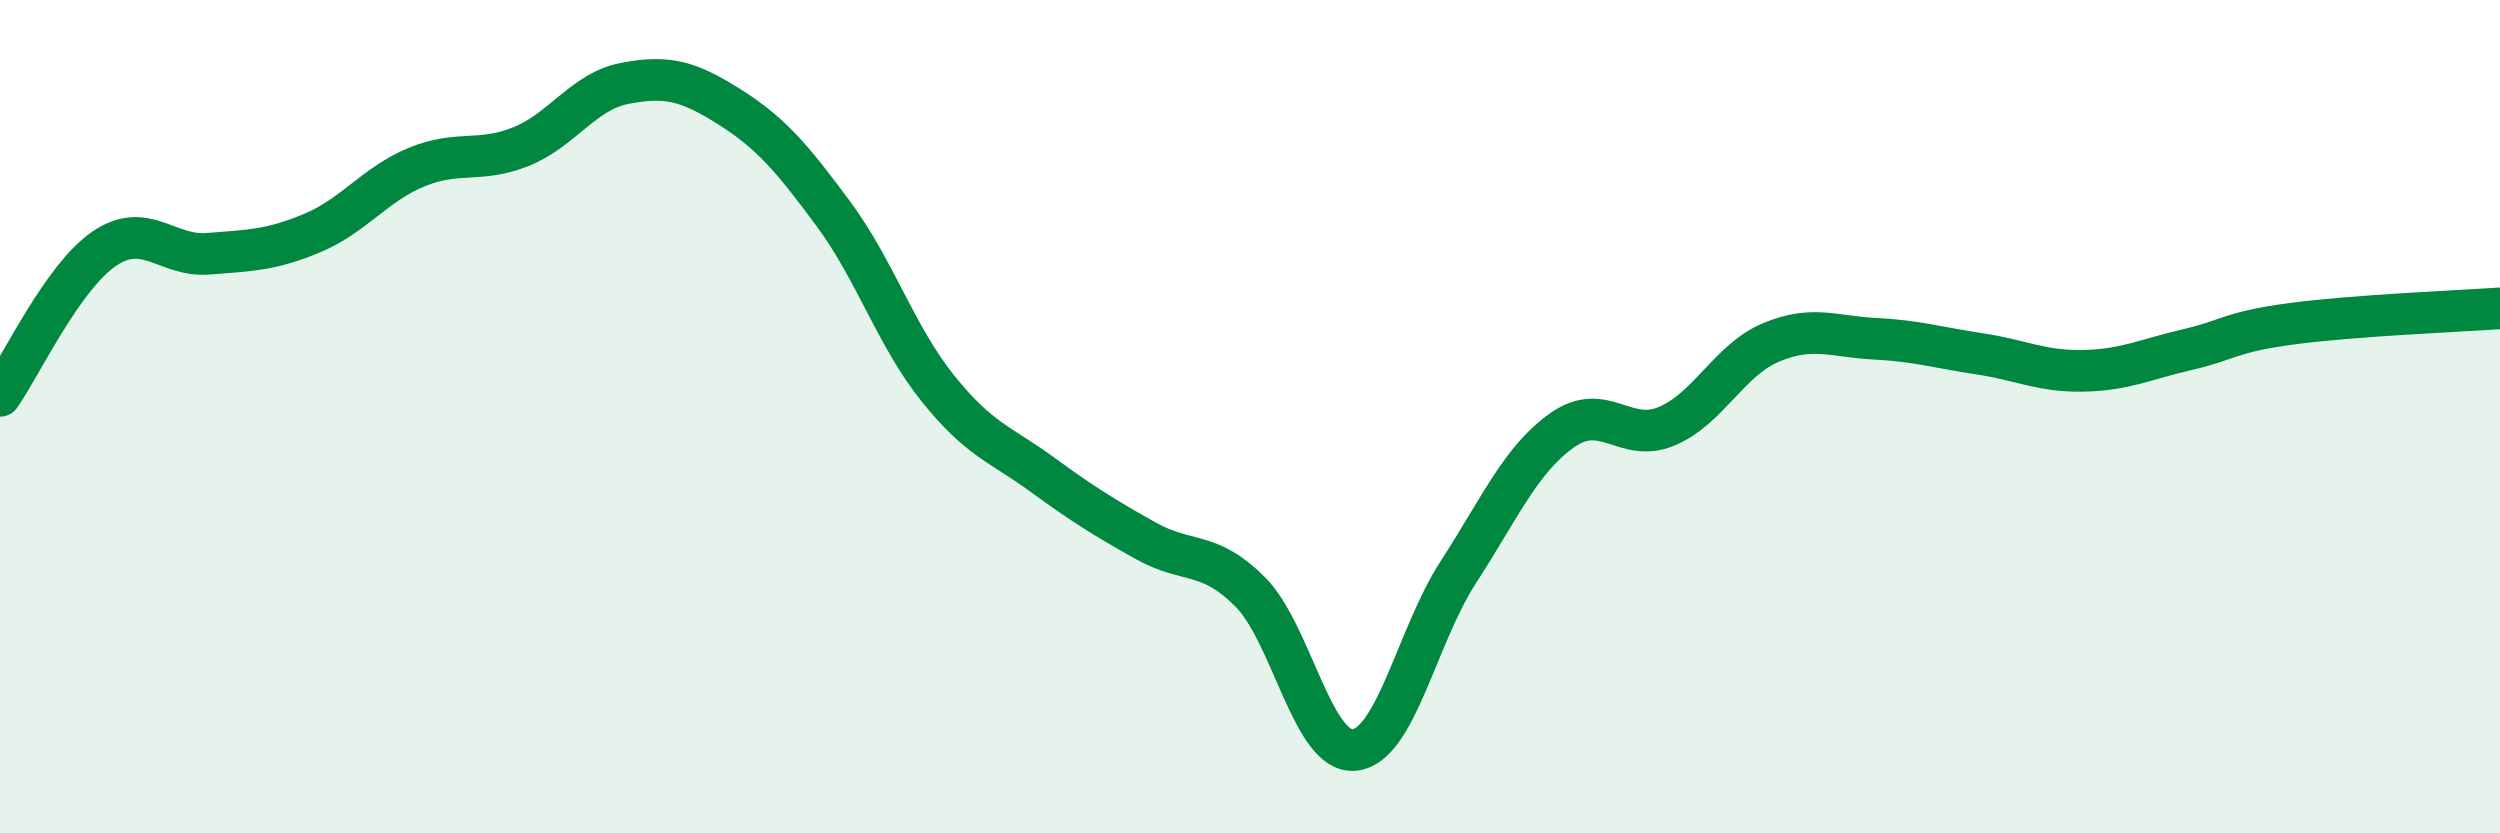 
    <svg width="60" height="20" viewBox="0 0 60 20" xmlns="http://www.w3.org/2000/svg">
      <path
        d="M 0,9.5 C 0.5,8.79 1.5,6.65 2.5,5.97 C 3.5,5.29 4,6.17 5,6.09 C 6,6.01 6.5,6.01 7.5,5.59 C 8.5,5.17 9,4.42 10,4.01 C 11,3.6 11.5,3.92 12.5,3.52 C 13.5,3.12 14,2.19 15,2 C 16,1.81 16.5,1.93 17.5,2.56 C 18.5,3.19 19,3.78 20,5.13 C 21,6.48 21.5,8.06 22.5,9.31 C 23.5,10.56 24,10.65 25,11.38 C 26,12.11 26.5,12.42 27.5,12.98 C 28.5,13.54 29,13.2 30,14.2 C 31,15.2 31.5,18.09 32.5,18 C 33.5,17.91 34,15.27 35,13.73 C 36,12.19 36.5,11.02 37.5,10.32 C 38.5,9.62 39,10.65 40,10.23 C 41,9.81 41.5,8.64 42.5,8.22 C 43.5,7.8 44,8.08 45,8.13 C 46,8.18 46.5,8.34 47.5,8.49 C 48.5,8.64 49,8.92 50,8.9 C 51,8.88 51.5,8.62 52.5,8.39 C 53.5,8.16 53.5,7.97 55,7.77 C 56.5,7.57 59,7.47 60,7.4L60 20L0 20Z"
        fill="#008740"
        opacity="0.1"
        stroke-linecap="round"
        stroke-linejoin="round"
      />
      <path
        d="M 0,9.5 C 0.5,8.79 1.5,6.65 2.5,5.97 C 3.5,5.29 4,6.17 5,6.09 C 6,6.01 6.5,6.01 7.5,5.59 C 8.5,5.17 9,4.42 10,4.01 C 11,3.6 11.5,3.92 12.5,3.52 C 13.5,3.12 14,2.19 15,2 C 16,1.81 16.5,1.93 17.5,2.56 C 18.5,3.19 19,3.78 20,5.13 C 21,6.48 21.5,8.06 22.5,9.31 C 23.5,10.56 24,10.65 25,11.38 C 26,12.11 26.5,12.42 27.5,12.98 C 28.5,13.54 29,13.2 30,14.2 C 31,15.2 31.5,18.09 32.5,18 C 33.5,17.91 34,15.27 35,13.73 C 36,12.19 36.5,11.02 37.5,10.32 C 38.5,9.62 39,10.65 40,10.23 C 41,9.81 41.5,8.64 42.5,8.22 C 43.5,7.8 44,8.08 45,8.13 C 46,8.18 46.5,8.34 47.5,8.49 C 48.5,8.64 49,8.92 50,8.9 C 51,8.88 51.5,8.62 52.5,8.39 C 53.5,8.16 53.5,7.97 55,7.77 C 56.5,7.57 59,7.47 60,7.4"
        stroke="#008740"
        stroke-width="1"
        fill="none"
        stroke-linecap="round"
        stroke-linejoin="round"
      />
    </svg>
  